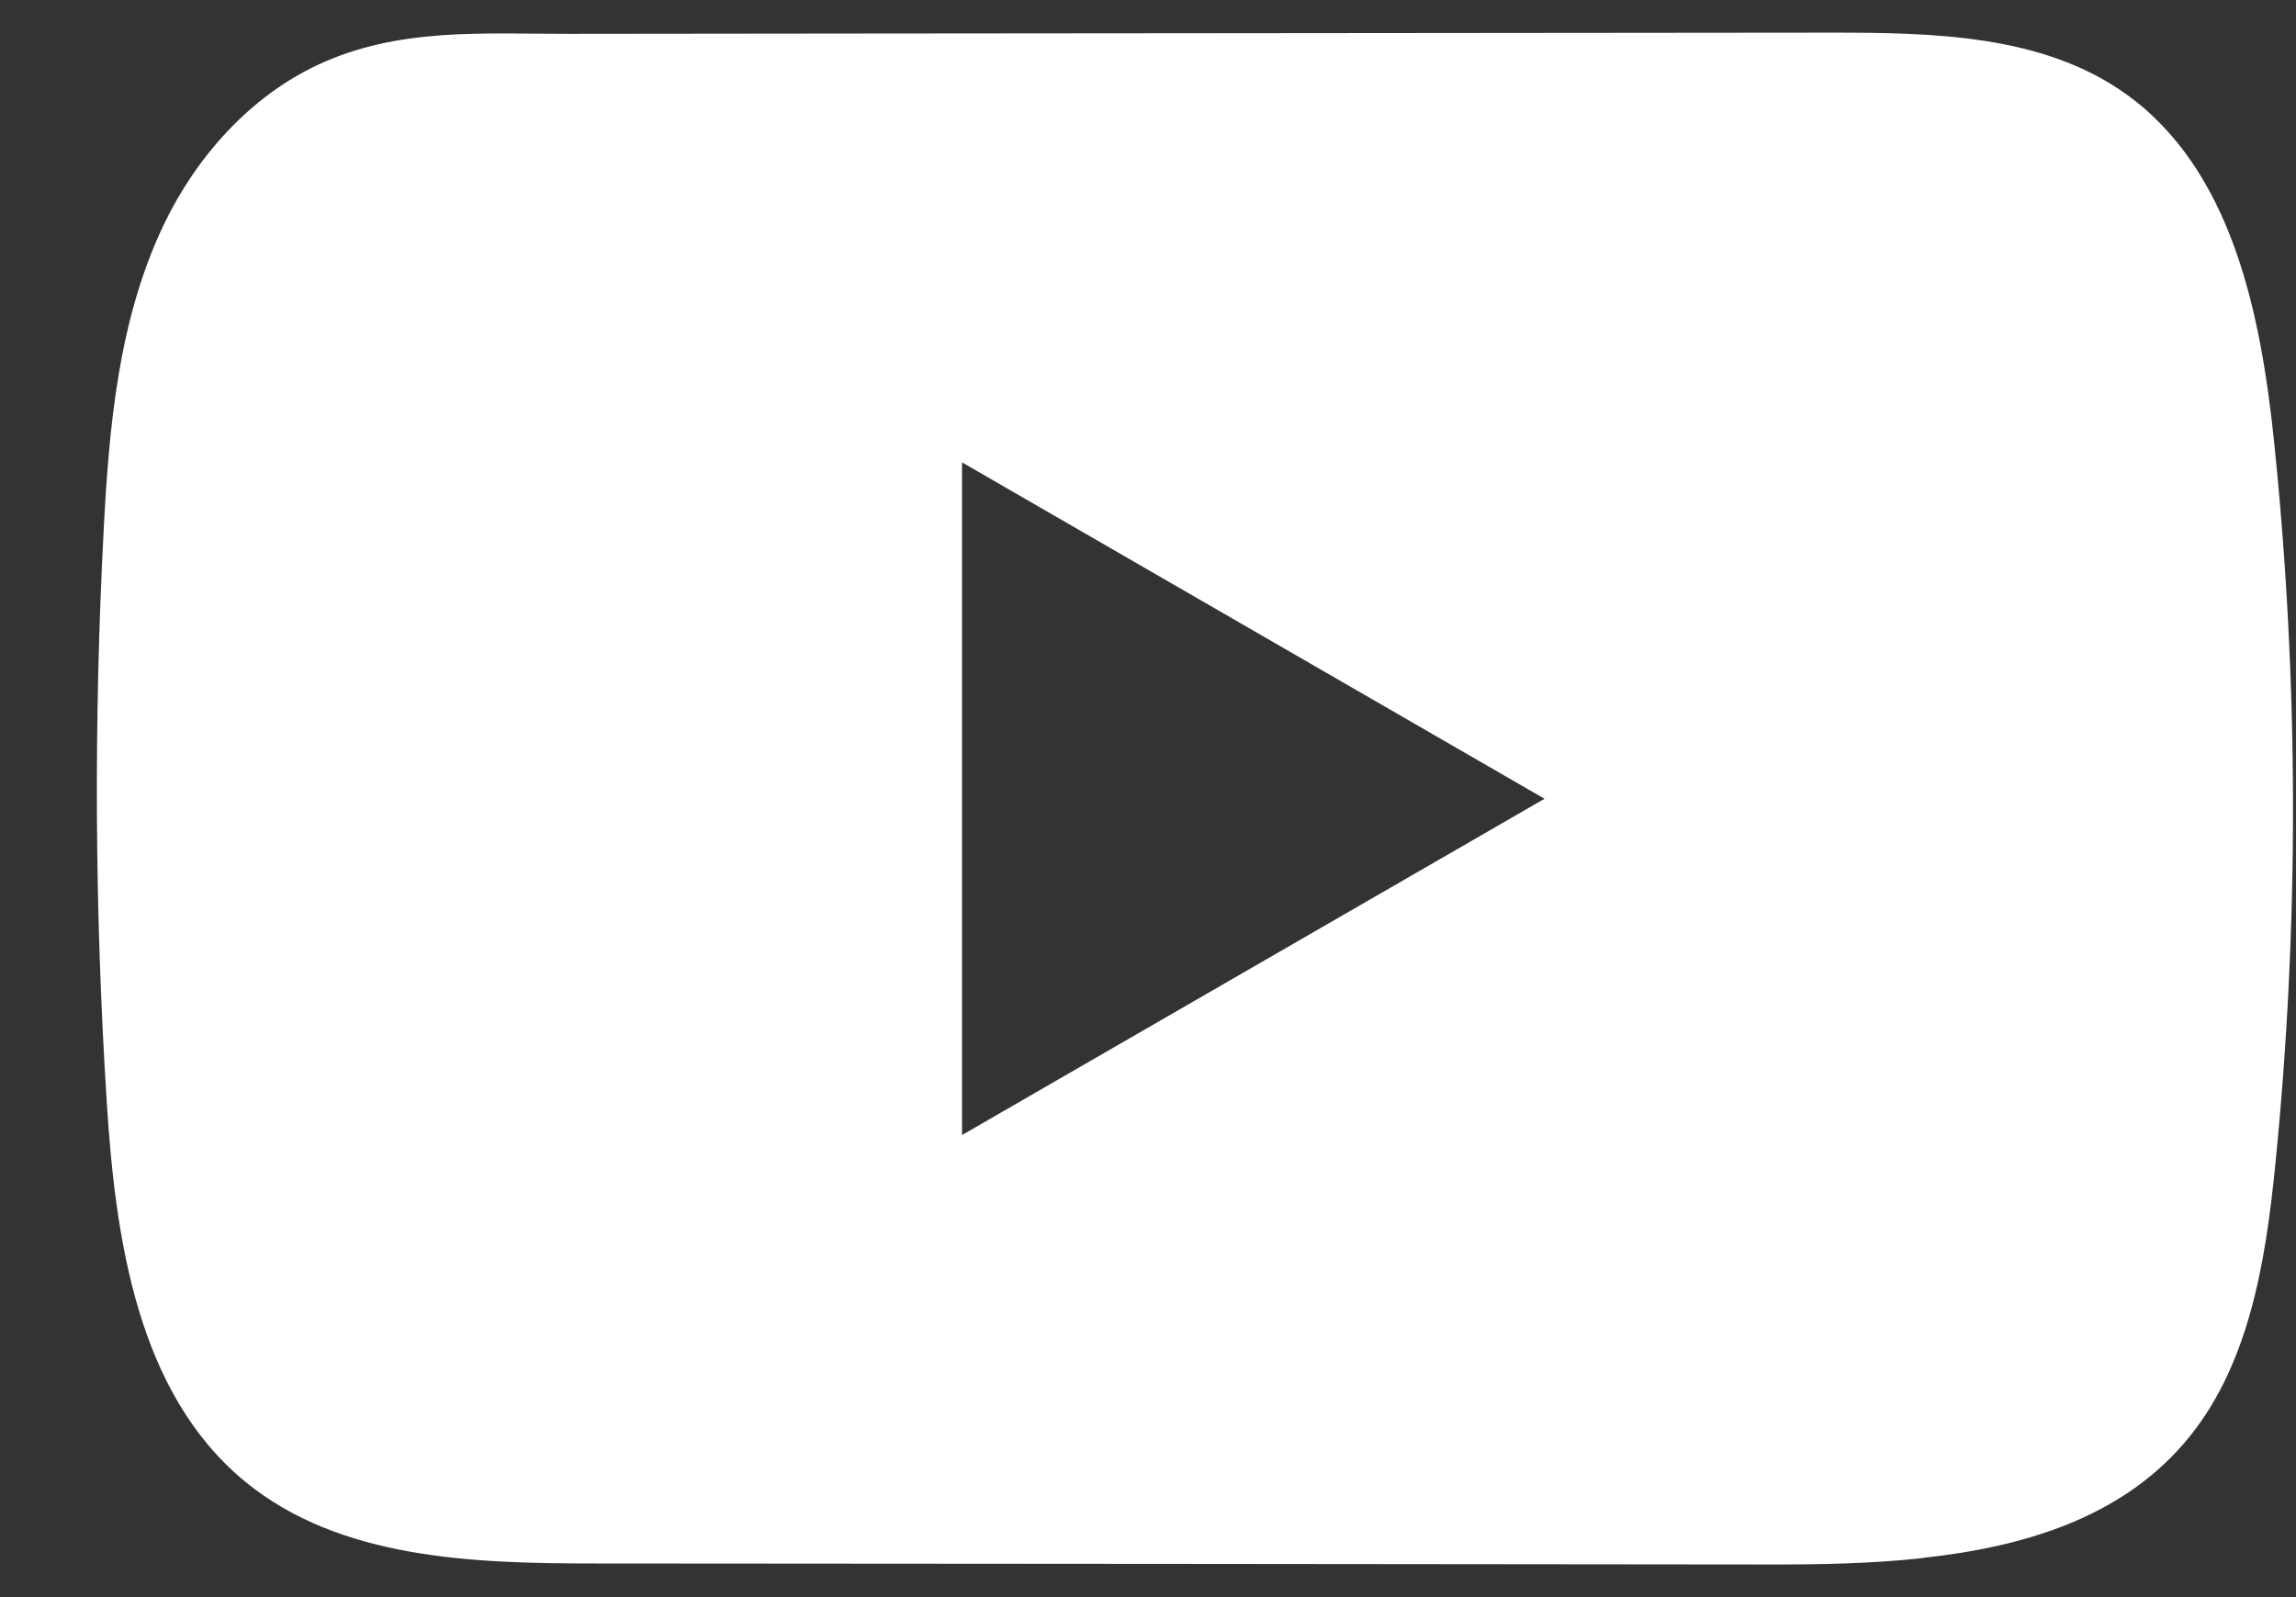 <svg width="23" height="16" viewBox="0 0 23 16" fill="none" xmlns="http://www.w3.org/2000/svg">
<rect x="0" y="0" width="23" height="16" fill="#333333" stroke="none"/>
<path d="M18.351 0.327C19.367 0.327 20.458 0.348 21.287 0.935C22.357 1.693 22.648 3.136 22.782 4.44C23.029 6.843 23.033 9.272 22.792 11.675C22.692 12.665 22.525 13.713 21.873 14.465C21.226 15.211 20.267 15.498 19.261 15.607L19.26 15.609C18.748 15.665 18.224 15.674 17.722 15.673C13.807 15.669 9.891 15.665 5.977 15.663C4.745 15.663 3.404 15.623 2.452 14.84C1.379 13.955 1.156 12.421 1.069 11.033C0.948 9.131 0.939 7.223 1.038 5.32C1.092 4.275 1.187 3.204 1.637 2.258C1.961 1.578 2.5 0.968 3.19 0.647C3.992 0.274 4.832 0.34 5.696 0.339C7.764 0.336 9.832 0.335 11.9 0.333C14.05 0.331 16.201 0.329 18.351 0.327ZM9.637 11.371L15.472 8.002L9.637 4.632V11.371Z" fill="white"/>
</svg>
